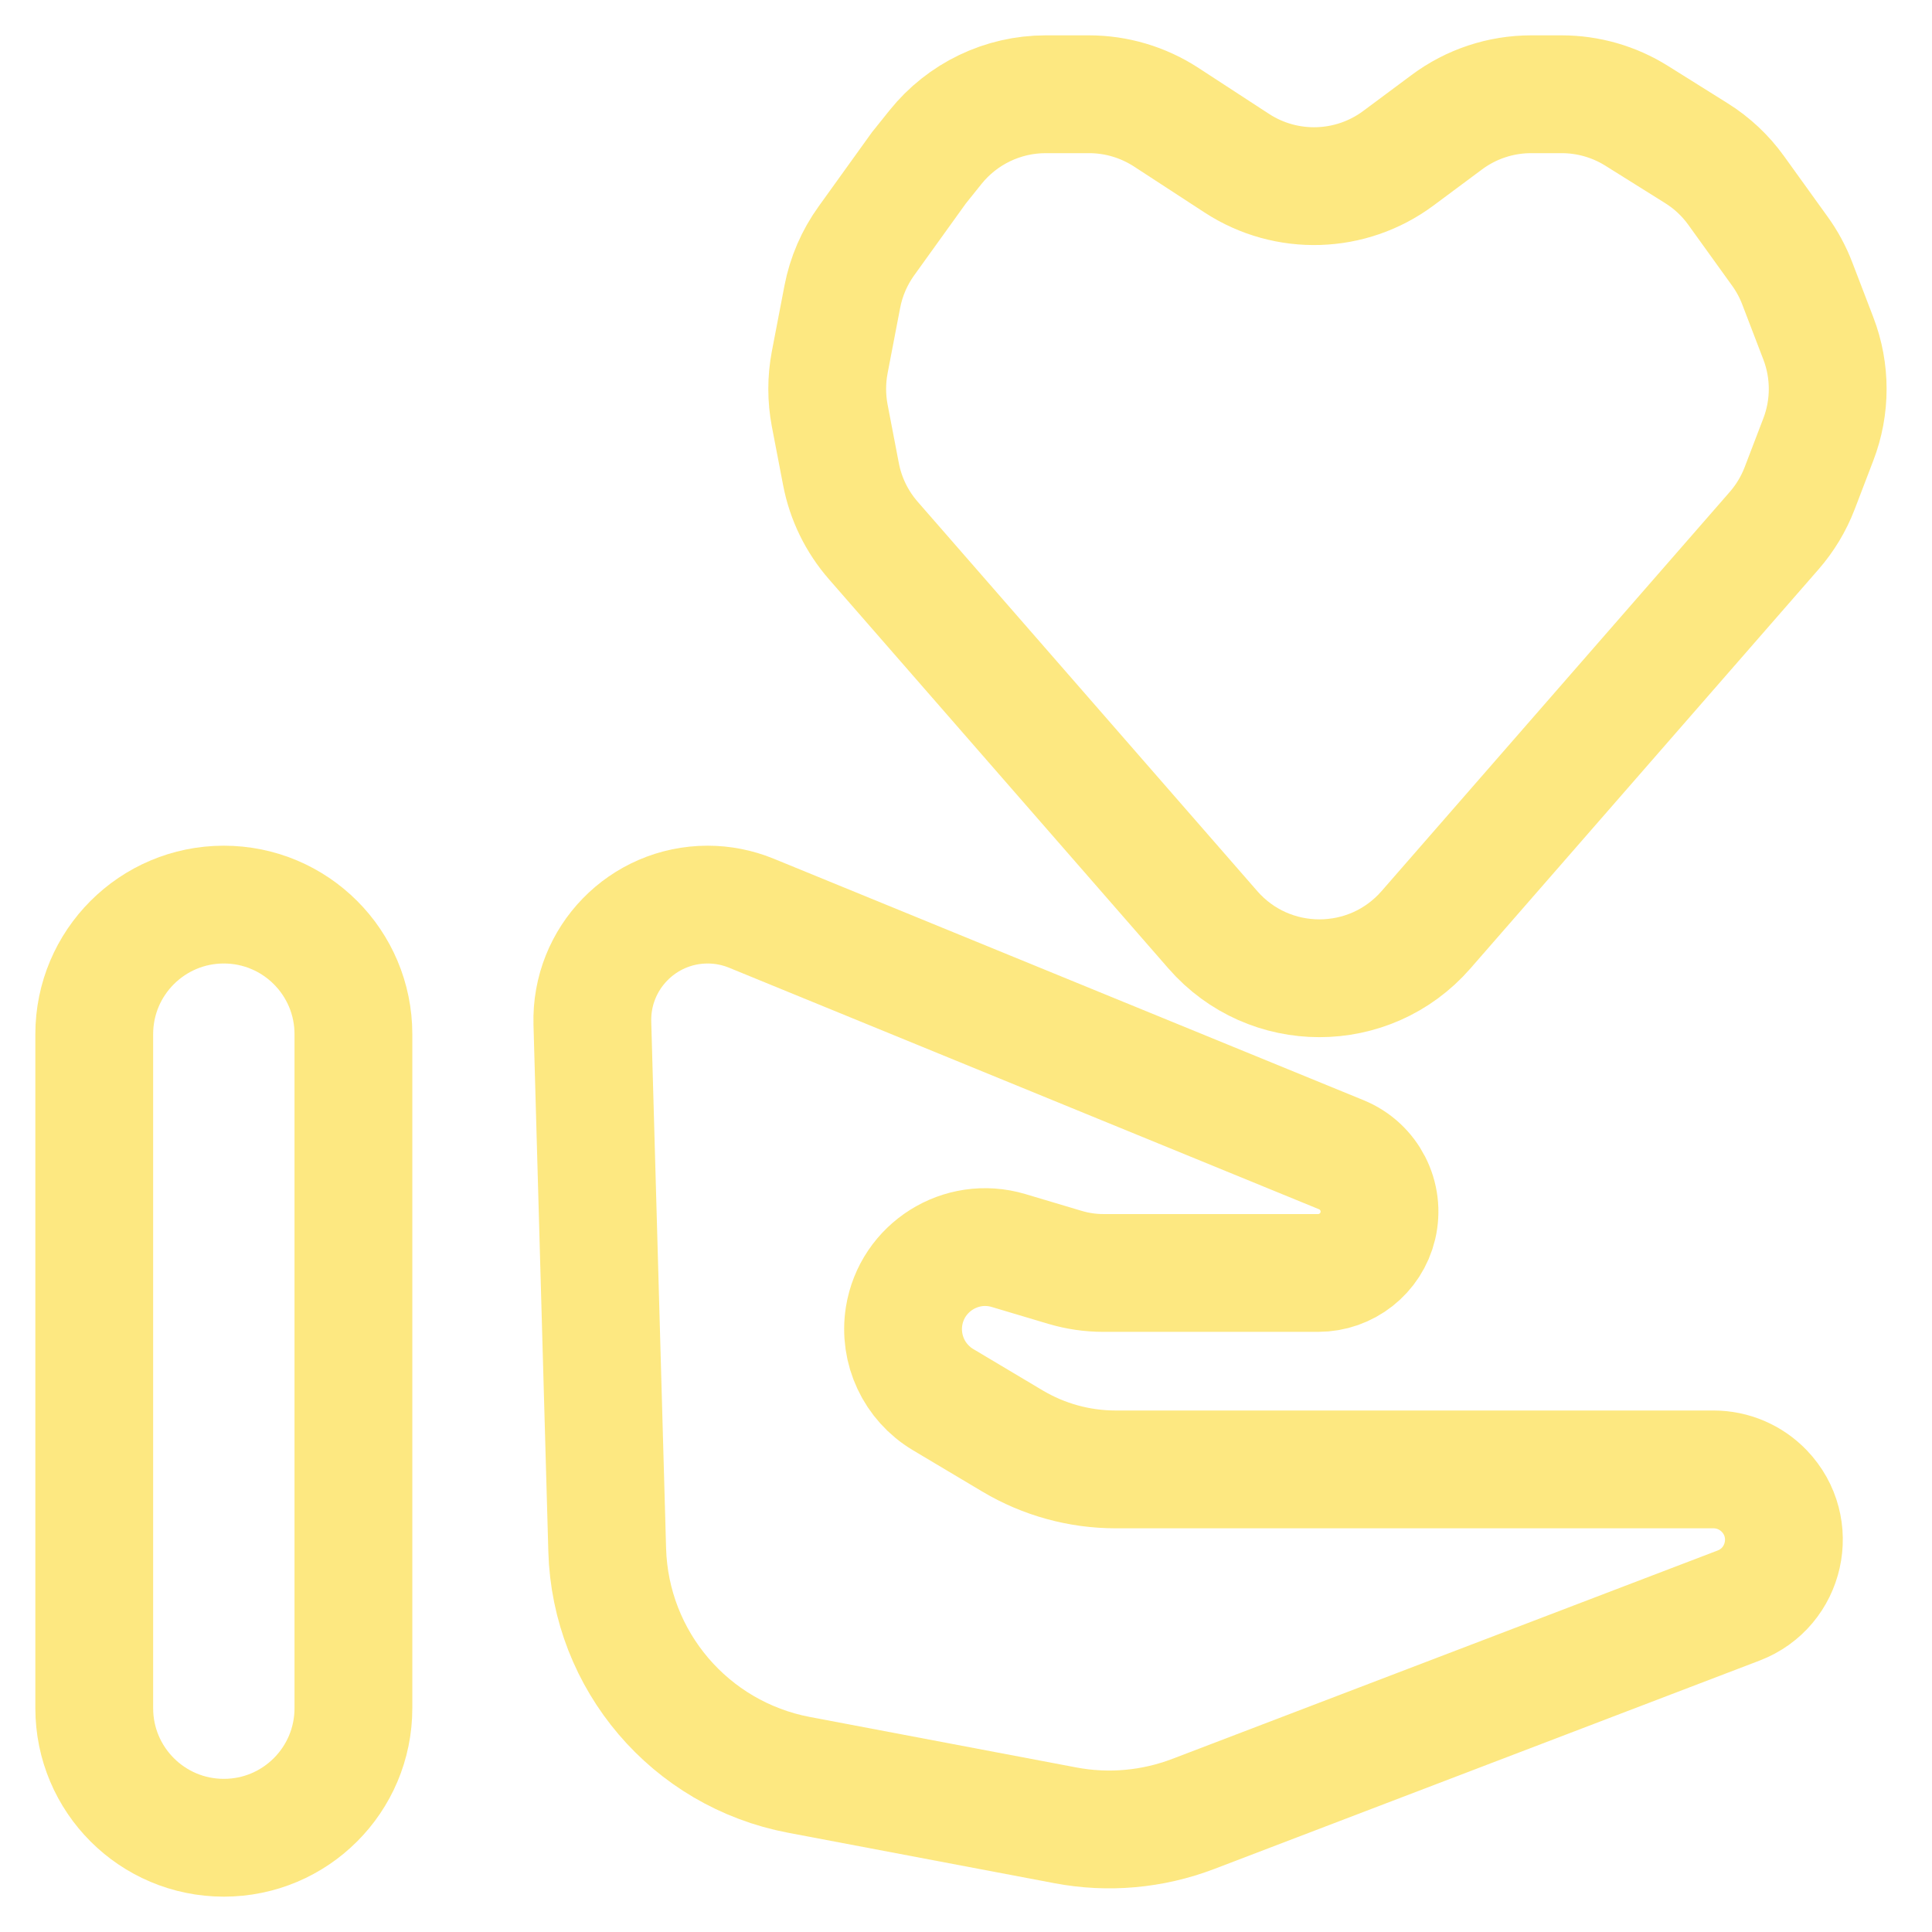 <?xml version="1.0" encoding="UTF-8"?> <svg xmlns="http://www.w3.org/2000/svg" width="41" height="41" viewBox="0 0 41 41" fill="none"><path d="M7.5 36.25V21.947C7.5 20.428 6.269 19.197 4.75 19.197C3.231 19.197 2 20.428 2 21.947V36.25C2 37.769 3.231 39 4.75 39C6.269 39 7.5 37.769 7.5 36.25Z" stroke="#FBD92E" stroke-opacity="0.6" stroke-width="2.5"></path><path d="M12.886 32.893L12.571 21.715C12.532 20.336 13.639 19.197 15.018 19.197C15.336 19.197 15.651 19.259 15.946 19.38L28.467 24.506C29.061 24.75 29.389 25.391 29.239 26.016C29.099 26.601 28.575 27.014 27.973 27.014H23.414C23.139 27.014 22.866 26.974 22.603 26.896L21.403 26.538C20.395 26.238 19.353 26.894 19.186 27.932C19.074 28.637 19.402 29.338 20.015 29.703L21.49 30.582C22.151 30.975 22.906 31.183 23.676 31.183H36.363C36.77 31.183 37.159 31.349 37.441 31.643C38.181 32.414 37.895 33.69 36.896 34.072L25.324 38.494C24.458 38.825 23.518 38.909 22.608 38.736L16.954 37.665C14.645 37.227 12.953 35.242 12.886 32.893Z" stroke="#FBD92E" stroke-opacity="0.6" stroke-width="2.5"></path><path d="M30.703 2.594L29.677 3.357C28.669 4.107 27.301 4.15 26.248 3.464L24.747 2.486C24.259 2.169 23.691 2 23.109 2H22.193C21.283 2 20.422 2.413 19.852 3.124L19.5 3.563L18.387 5.111C18.132 5.465 17.957 5.87 17.875 6.298L17.608 7.688C17.537 8.062 17.537 8.445 17.608 8.819L17.847 10.063C17.947 10.585 18.184 11.07 18.533 11.47L25.739 19.732C26.935 21.103 29.065 21.103 30.261 19.732L37.651 11.26C37.882 10.995 38.065 10.691 38.191 10.363L38.587 9.328C38.853 8.636 38.853 7.871 38.587 7.179L38.139 6.01C38.047 5.77 37.924 5.542 37.773 5.333L36.844 4.042C36.617 3.726 36.33 3.457 36 3.251L34.73 2.456C34.253 2.158 33.702 2 33.139 2H32.494C31.849 2 31.22 2.208 30.703 2.594Z" stroke="#FBD92E" stroke-opacity="0.6" stroke-width="2.5"></path></svg> 